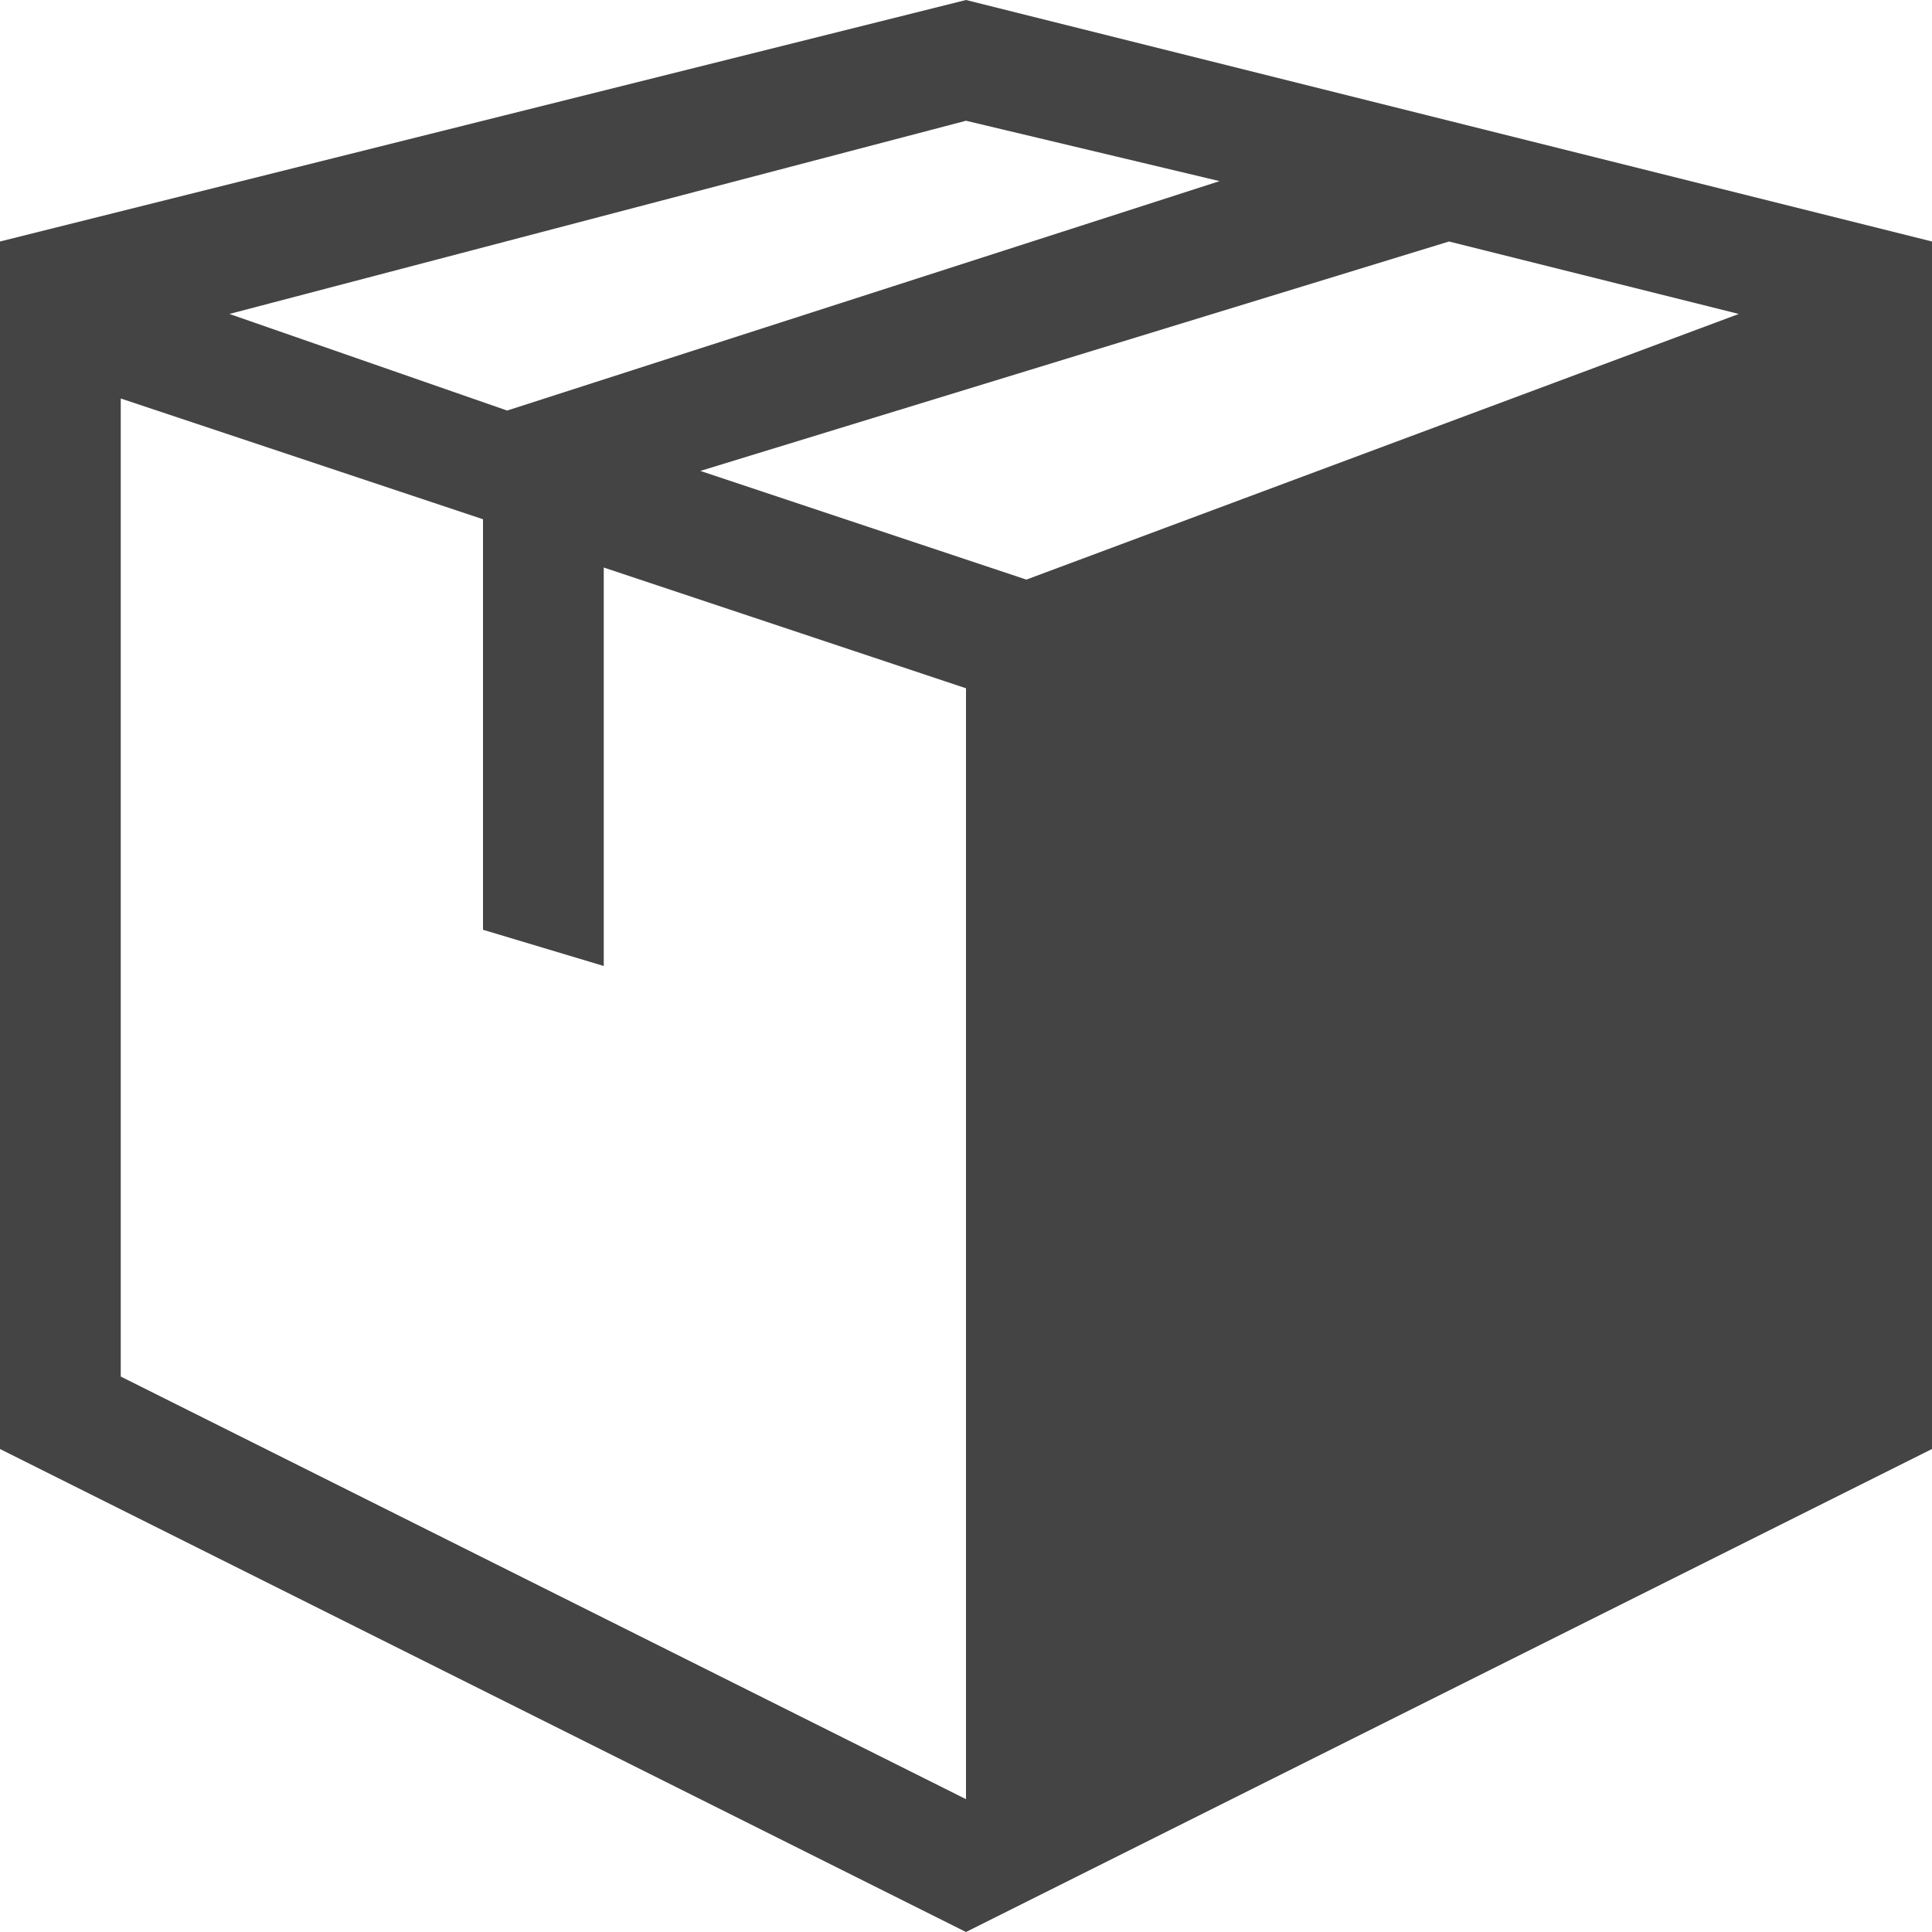 <?xml version="1.0" encoding="UTF-8" standalone="yes"?>
<svg height="16" viewBox="0 0 16 16" width="16" xmlns="http://www.w3.org/2000/svg">
  <path d="m8 0-8 2v10l8 4 8-4v-10zm0 1 2.1.5-5.9 1.9-2.3-.8zm0 13.9-7-3.5v-8.1l3 1v3.4l1 .3v-3.3l3 1zm.5-10.1-2.7-.9 6.2-1.9 2.4.6z" fill="#444"/>
</svg>